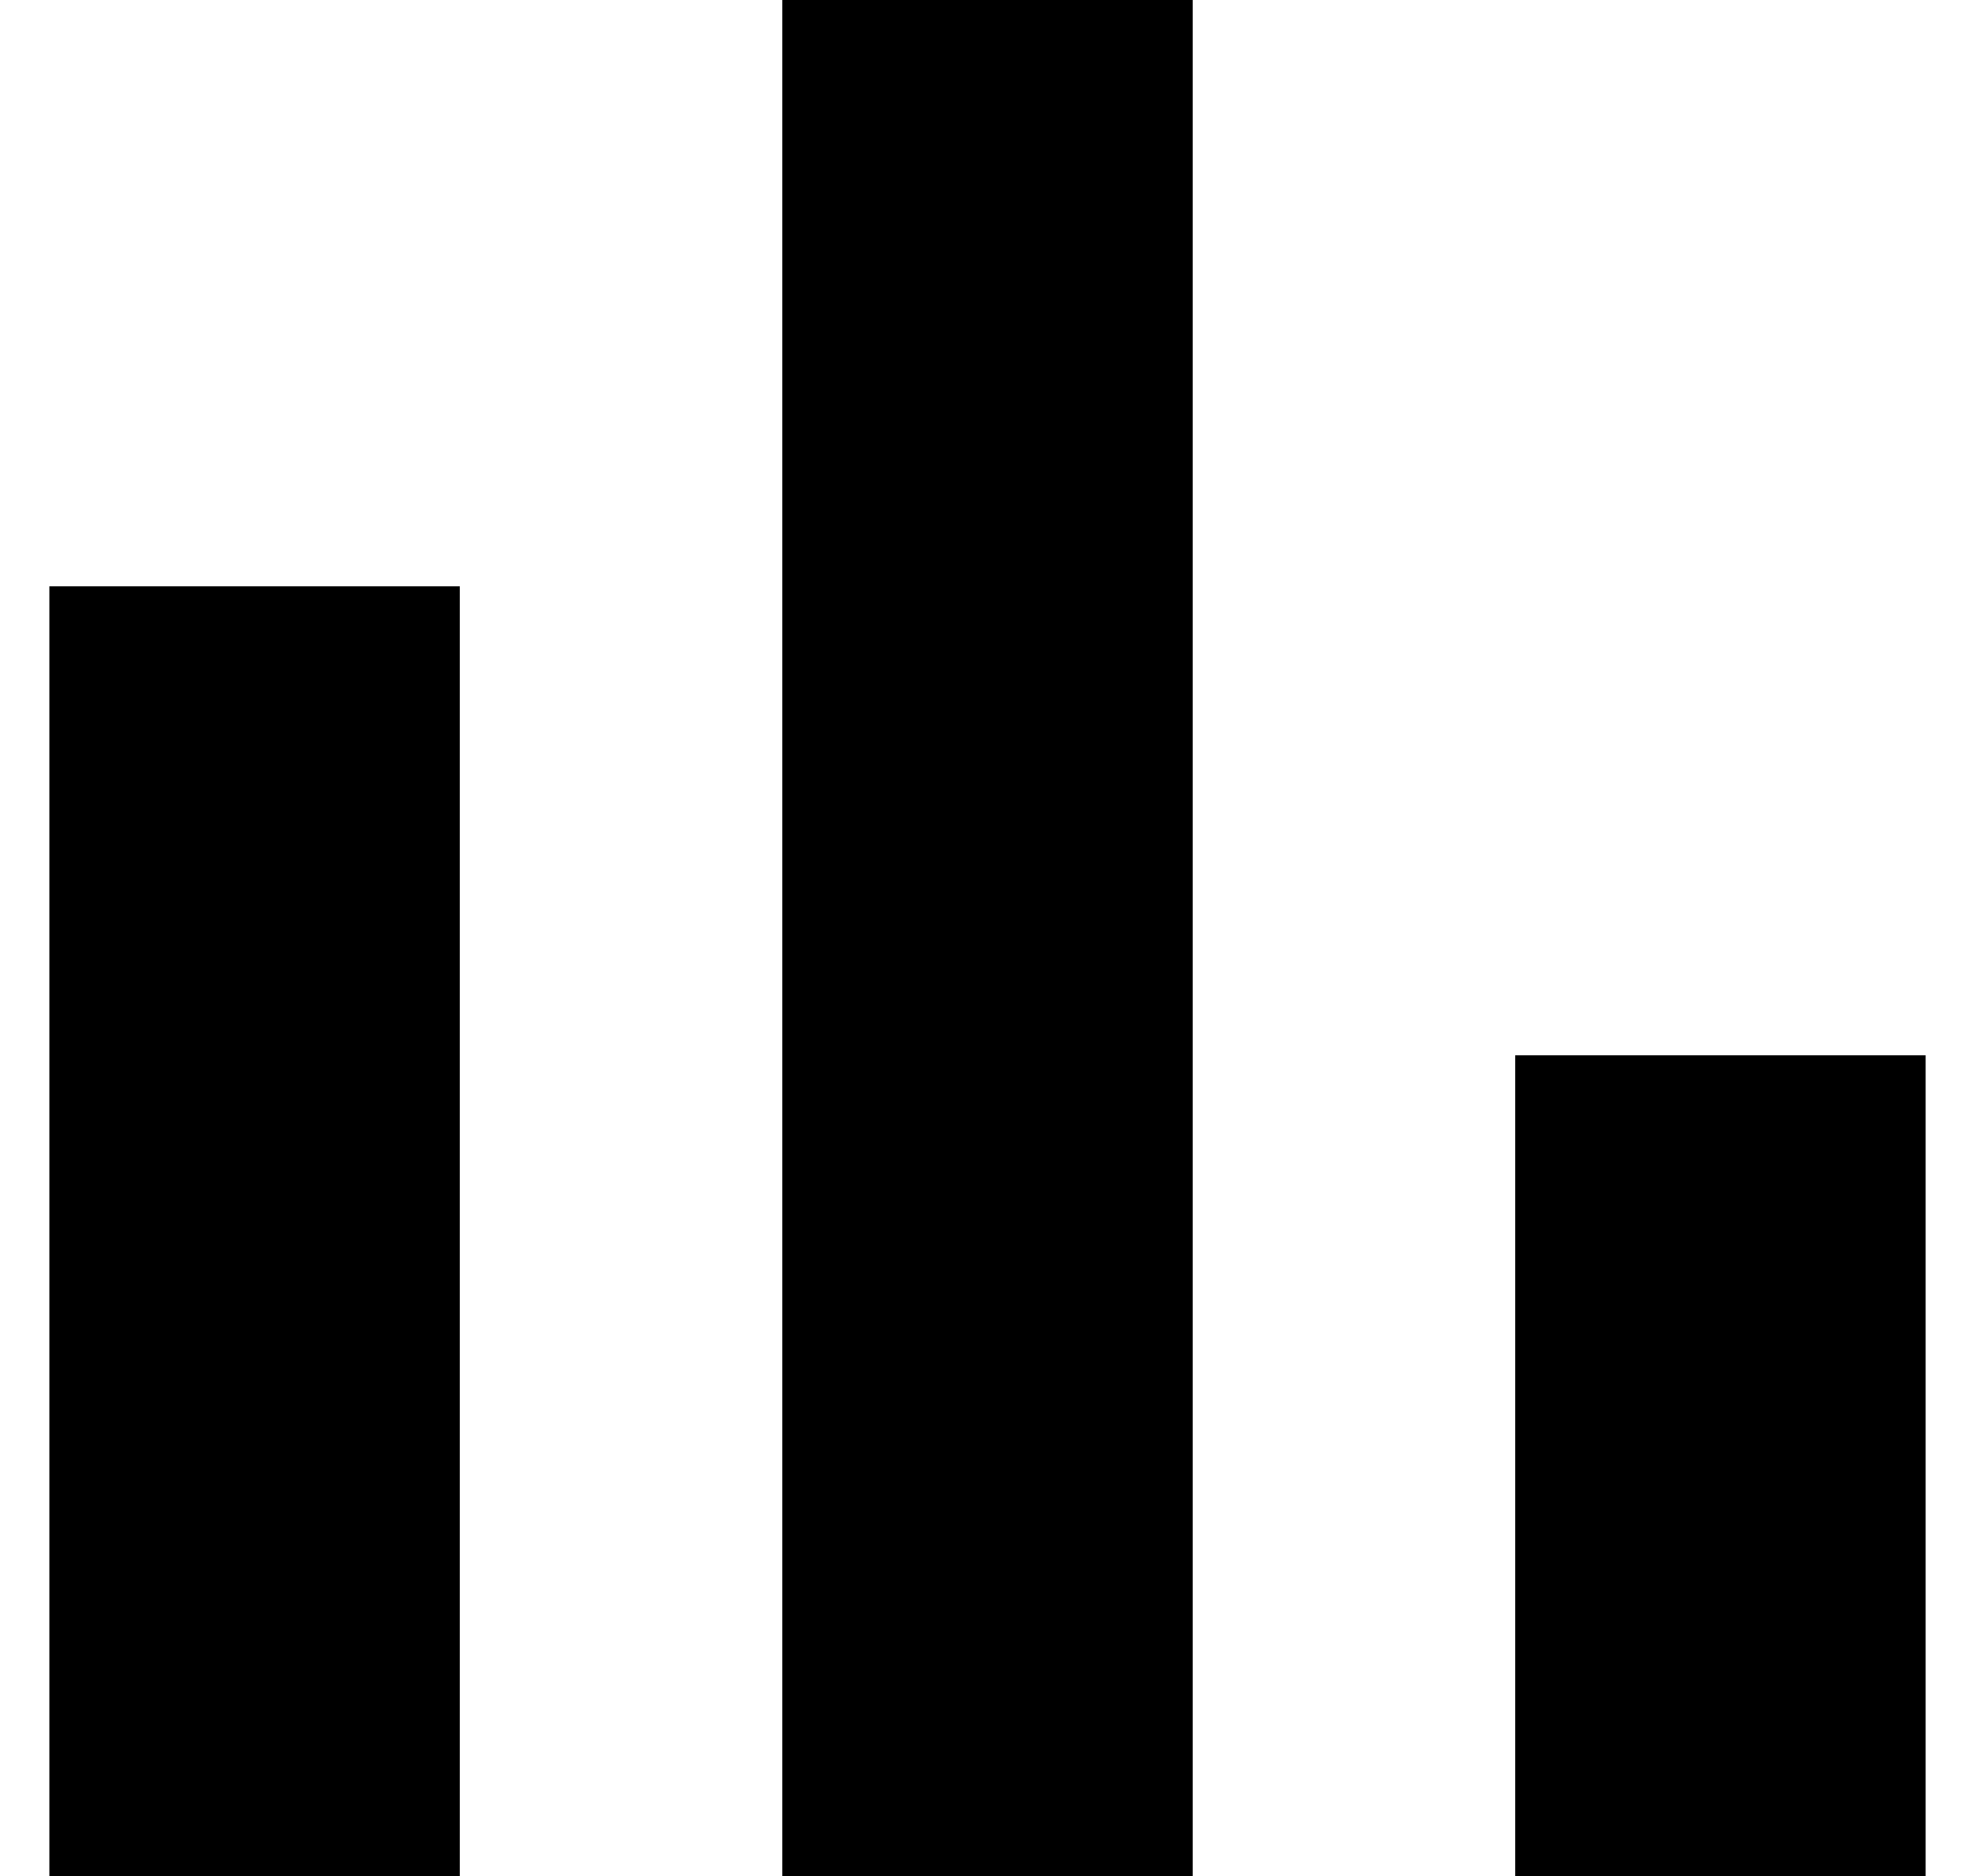 <svg width="20" height="19" viewBox="0 0 20 19" fill="none" xmlns="http://www.w3.org/2000/svg">
<path d="M0.5 19V5.938H4.656V19H0.5ZM7.922 19V0H12.078V19H7.922ZM15.344 19V10.688H19.5V19H15.344Z" fill="black"/>
</svg>
